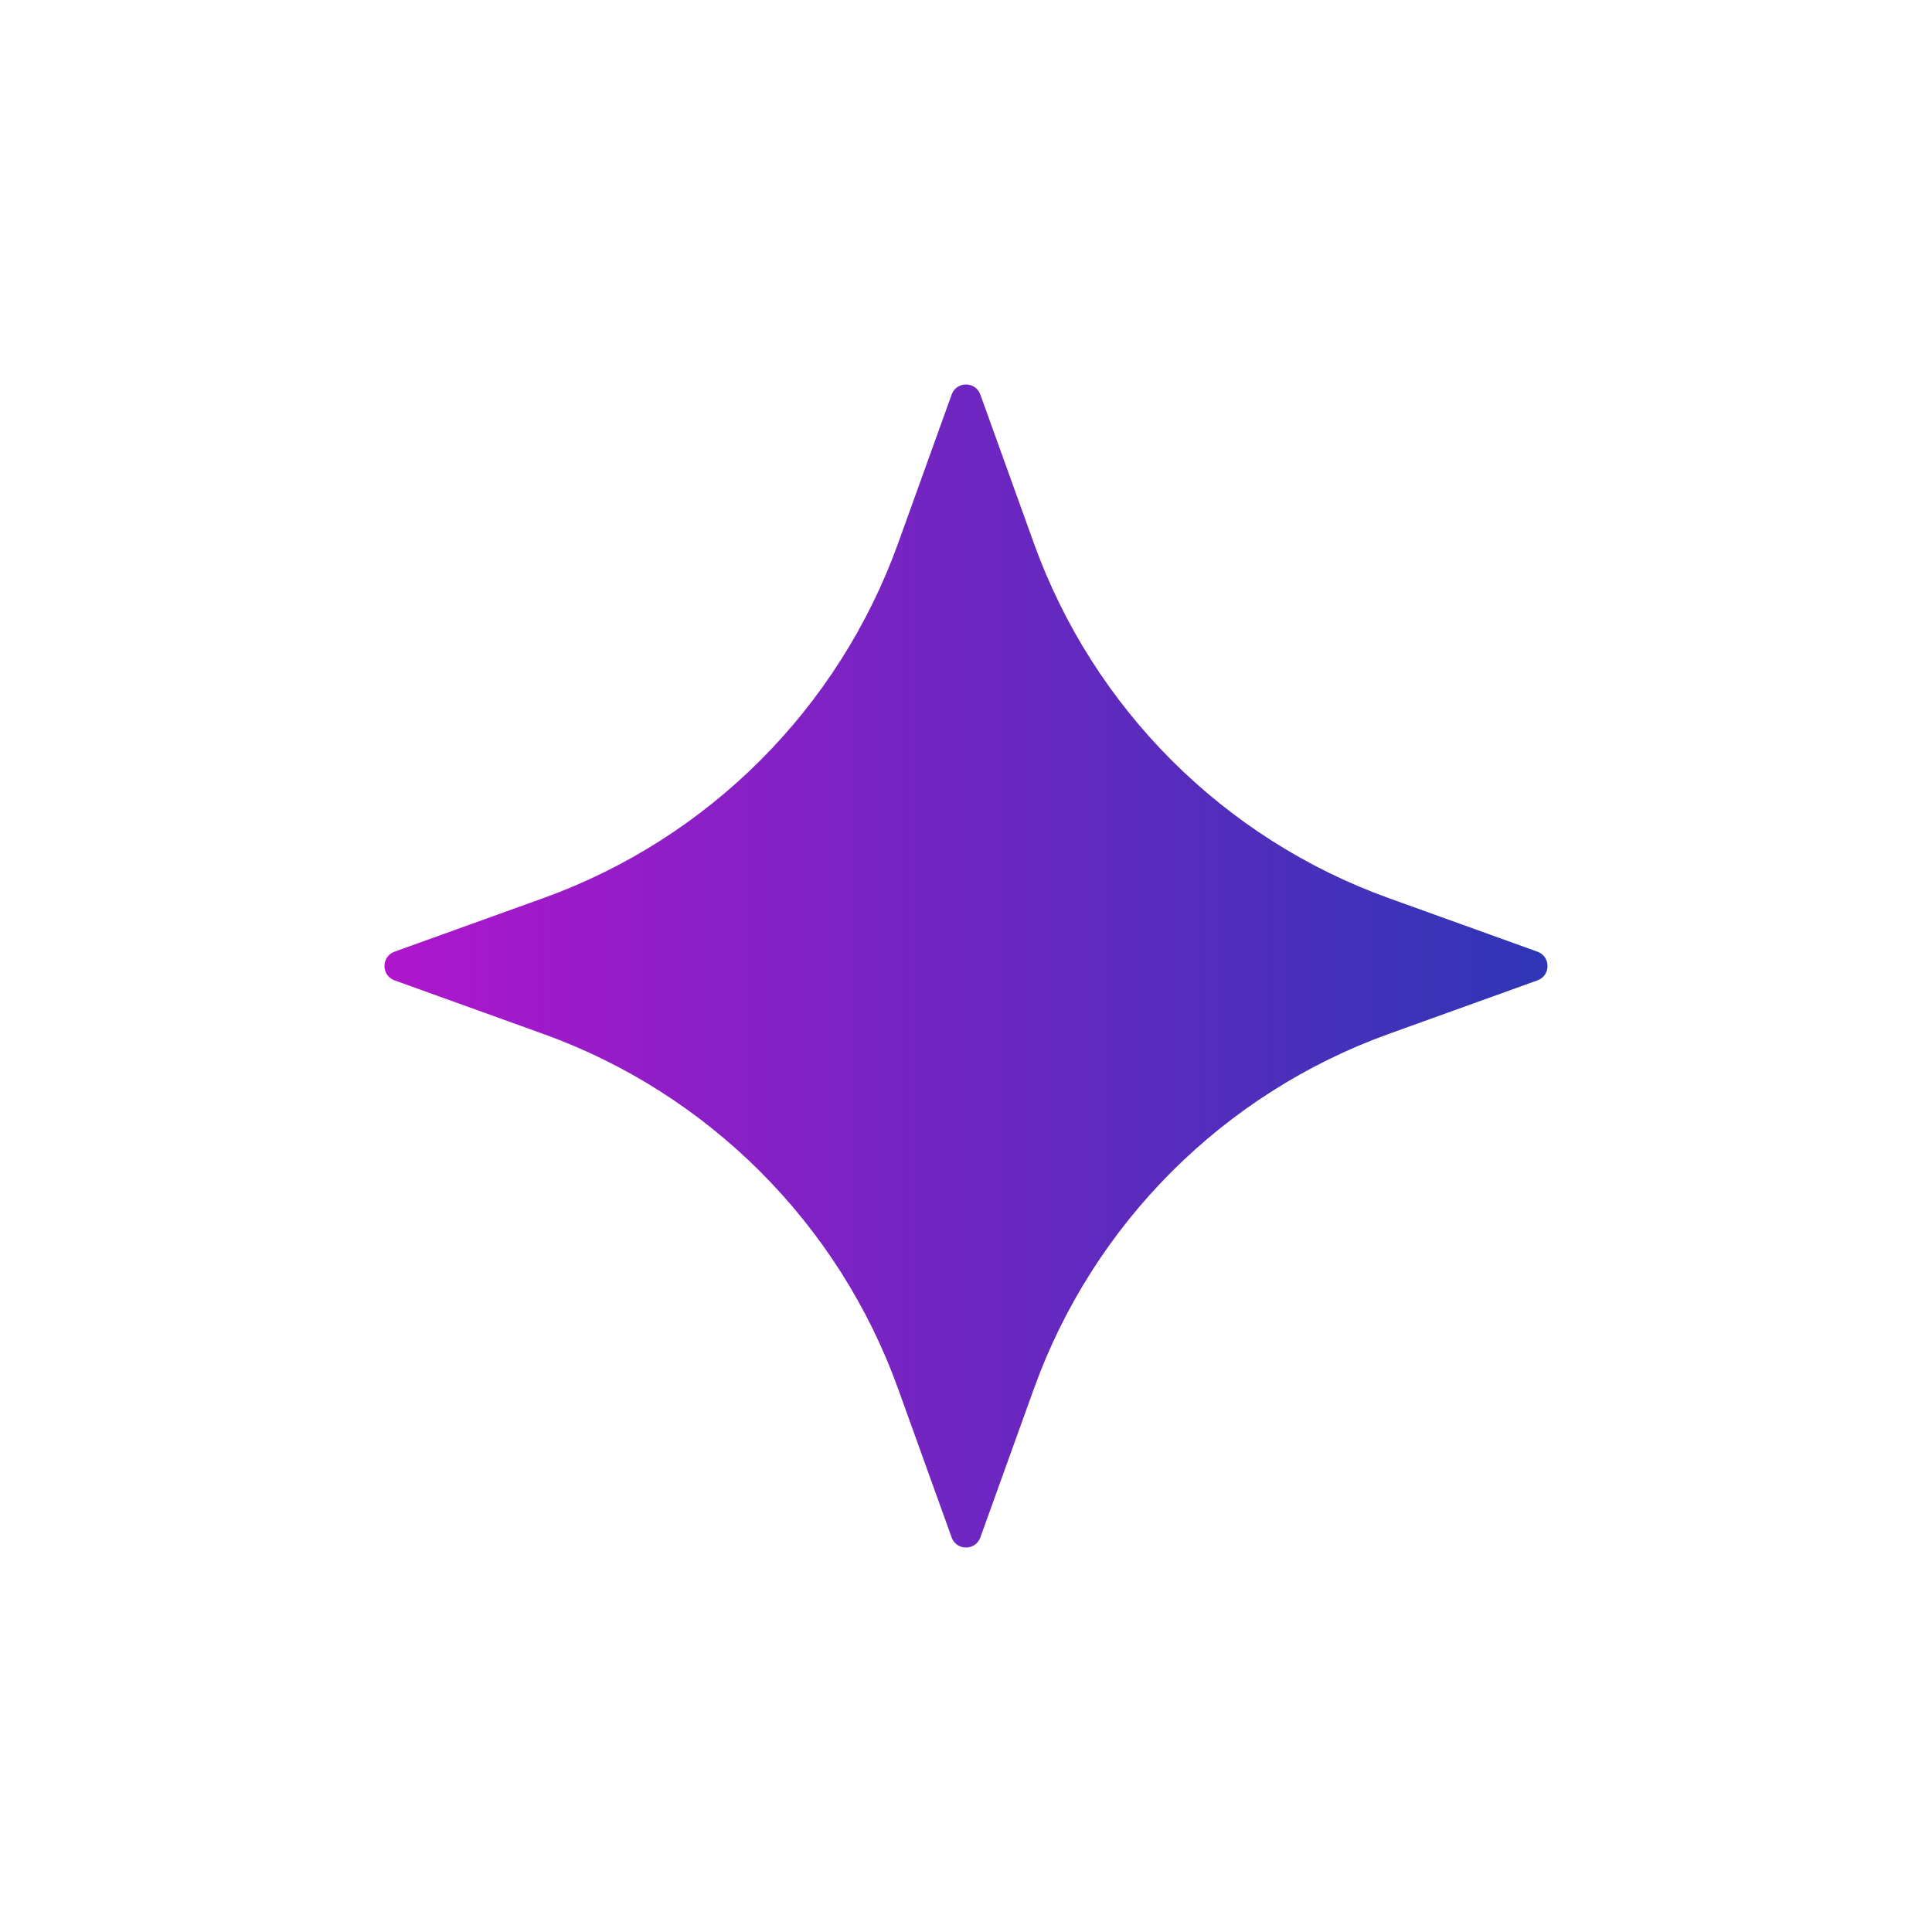 <svg width="603" height="603" viewBox="0 0 603 603" fill="none" xmlns="http://www.w3.org/2000/svg">
<g filter="url(#filter0_f_5191_9051)">
<path d="M305.978 123.155L322.702 169.597C341.279 221.141 381.87 261.73 433.417 280.307L479.86 297.03C484.047 298.551 484.047 304.486 479.86 305.985L433.417 322.709C381.87 341.285 341.279 381.875 322.702 433.419L305.978 479.86C304.457 484.046 298.522 484.046 297.022 479.86L280.298 433.419C261.721 381.875 221.13 341.285 169.583 322.709L123.14 305.985C118.953 304.465 118.953 298.53 123.14 297.03L169.583 280.307C221.13 261.73 261.721 221.141 280.298 169.597L297.022 123.155C298.522 118.948 304.457 118.948 305.978 123.155Z" fill="url(#paint0_linear_5191_9051)"/>
</g>
<defs>
<filter id="filter0_f_5191_9051" x="0" y="0" width="603" height="603" filterUnits="userSpaceOnUse" color-interpolation-filters="sRGB">
<feFlood flood-opacity="0" result="BackgroundImageFix"/>
<feBlend mode="normal" in="SourceGraphic" in2="BackgroundImageFix" result="shape"/>
<feGaussianBlur stdDeviation="60" result="effect1_foregroundBlur_5191_9051"/>
</filter>
<linearGradient id="paint0_linear_5191_9051" x1="120" y1="301.5" x2="483" y2="301.5" gradientUnits="userSpaceOnUse">
<stop stop-color="#AF16CC"/>
<stop offset="1" stop-color="#2E36B5"/>
</linearGradient>
</defs>
</svg>

